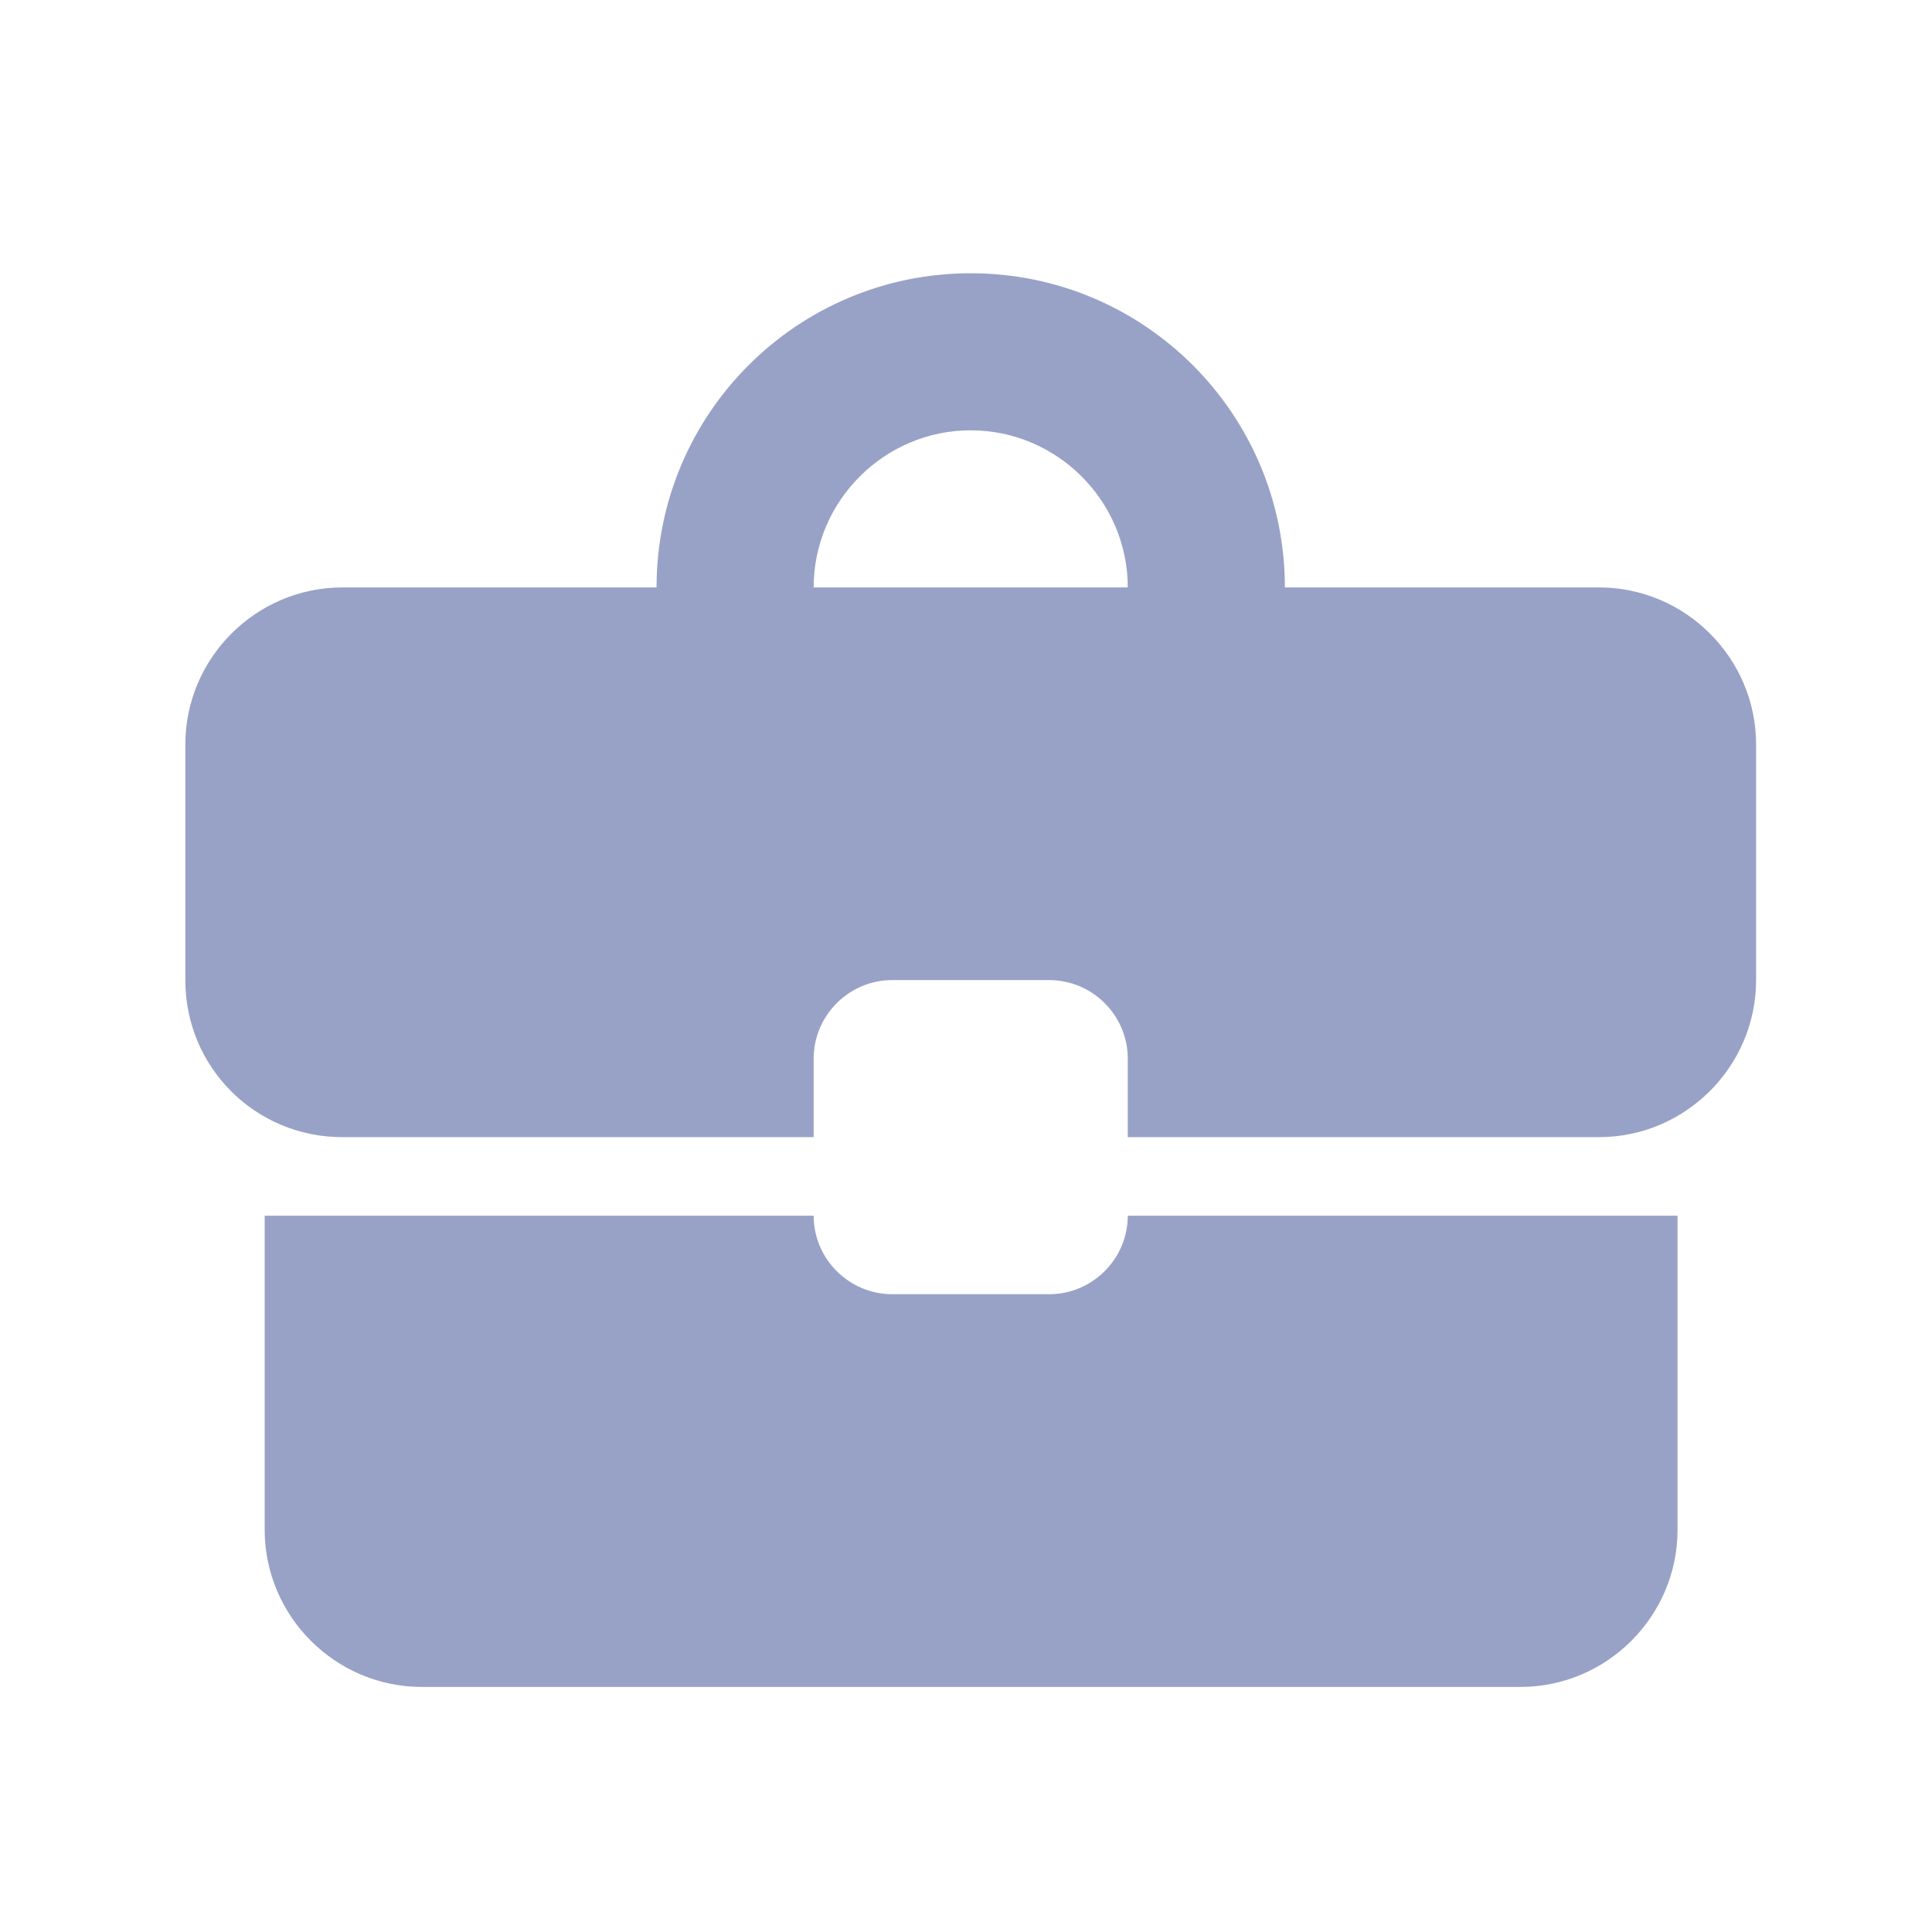 <svg width="41" height="41" viewBox="0 0 41 41" fill="none" xmlns="http://www.w3.org/2000/svg">
<path d="M22.267 27.465H18.933C18.017 27.465 17.267 26.715 17.267 25.799H5.617V32.465C5.617 34.299 7.117 35.799 8.95 35.799H32.267C34.1 35.799 35.6 34.299 35.6 32.465V25.799H23.933C23.933 26.715 23.183 27.465 22.267 27.465ZM33.933 12.466H27.267C27.267 8.782 24.283 5.799 20.6 5.799C16.917 5.799 13.933 8.782 13.933 12.466H7.267C5.433 12.466 3.933 13.966 3.933 15.799V20.799C3.933 22.649 5.417 24.132 7.267 24.132H17.267V22.465C17.267 21.549 18.017 20.799 18.933 20.799H22.267C23.183 20.799 23.933 21.549 23.933 22.465V24.132H33.933C35.767 24.132 37.267 22.632 37.267 20.799V15.799C37.267 13.966 35.767 12.466 33.933 12.466ZM17.267 12.466C17.267 10.632 18.767 9.132 20.6 9.132C22.433 9.132 23.933 10.632 23.933 12.466H17.25H17.267Z" fill="#98A2C7"/>
</svg>
